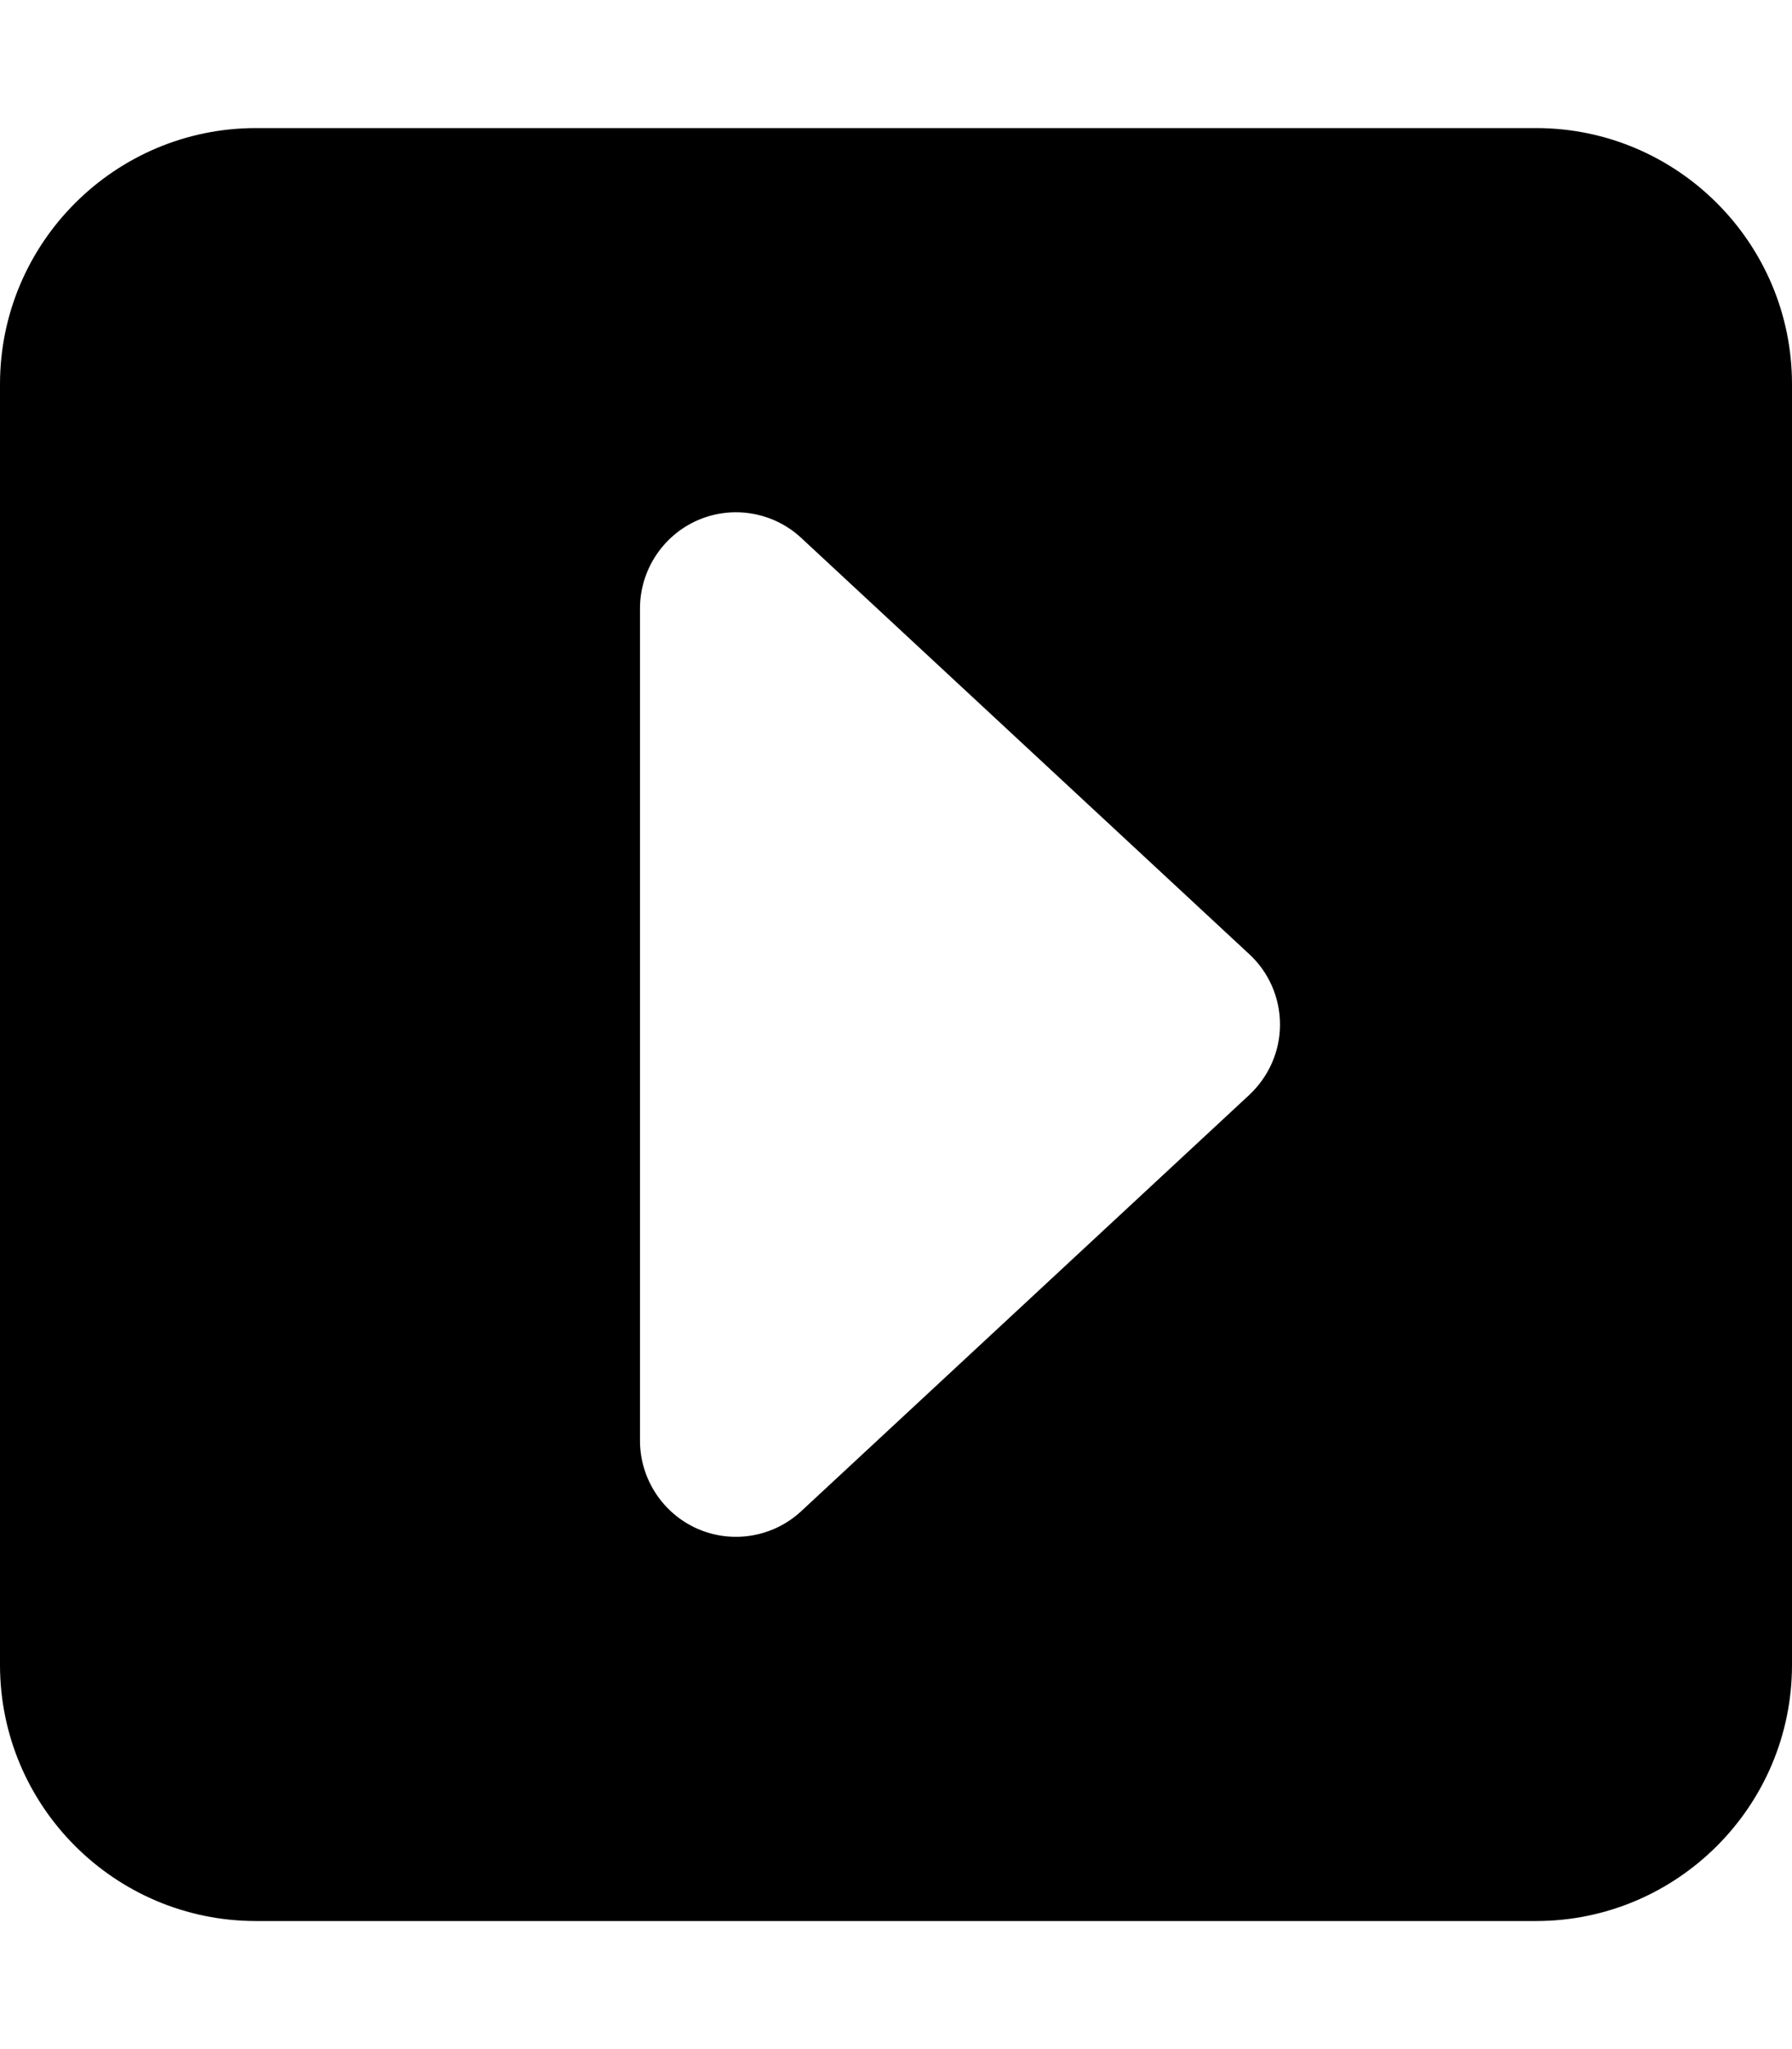 <svg xmlns="http://www.w3.org/2000/svg" viewBox="0 0 448 512"><!--! Font Awesome Free 6.5.1 by @fontawesome - https://fontawesome.com License - https://fontawesome.com/license/free (Icons: CC BY 4.0, Fonts: SIL OFL 1.1, Code: MIT License) Copyright 2023 Fonticons, Inc.--><path d="M448 96c0-35.3-28.7-64-64-64H64C28.7 32 0 60.7 0 96v320c0 35.3 28.7 64 64 64h320c35.3 0 64-28.7 64-64V96zM320 256c0 6.7-2.8 13-7.7 17.6l-112 104c-7 6.5-17.2 8.2-25.9 4.4S160 369.5 160 360V152c0-9.5 5.7-18.2 14.4-22s18.9-2.1 25.9 4.4l112 104c4.9 4.5 7.7 10.9 7.7 17.6z"/></svg>